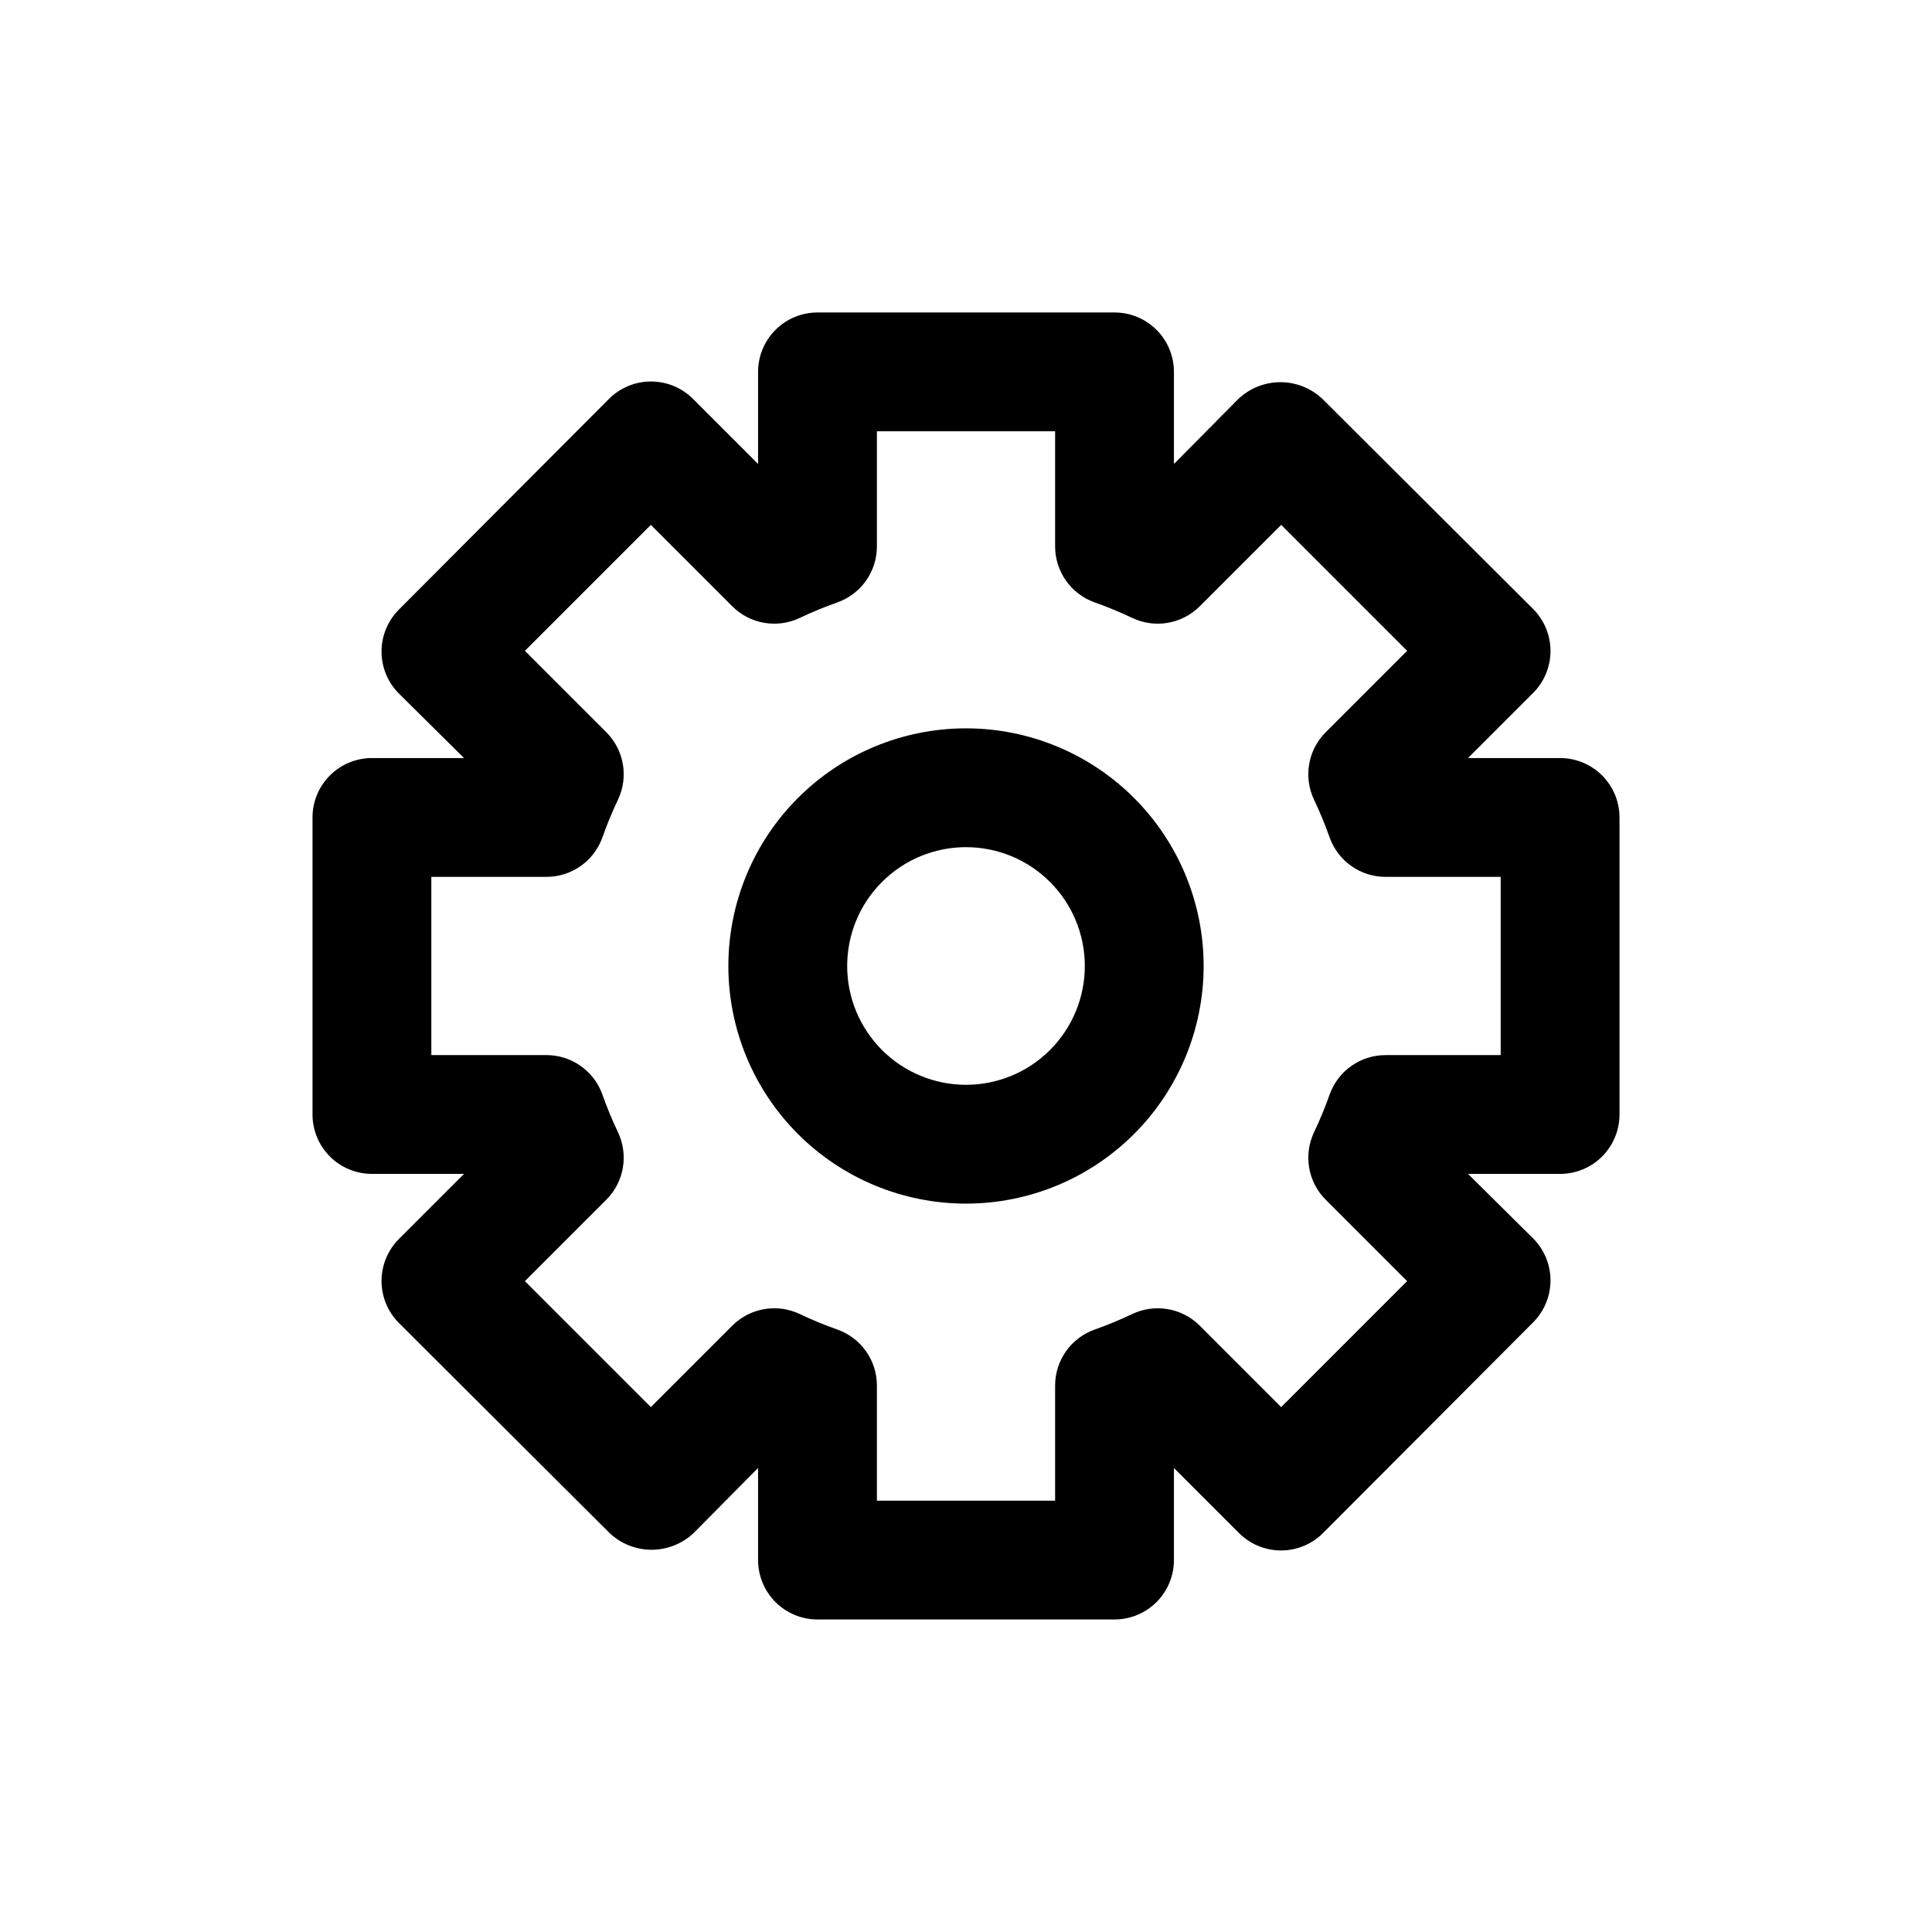 <?xml version="1.0" encoding="UTF-8"?>
<!-- Uploaded to: SVG Find, www.svgrepo.com, Generator: SVG Find Mixer Tools -->
<svg fill="#000000" width="800px" height="800px" version="1.1" viewBox="144 144 512 512" xmlns="http://www.w3.org/2000/svg">
 <g>
  <path d="m557.44 344.89h-24.402l17.238-17.238h0.004c2.953-2.953 4.617-6.961 4.617-11.141s-1.664-8.188-4.617-11.141l-55.816-55.652c-3.008-2.848-6.996-4.434-11.137-4.434-4.144 0-8.129 1.586-11.141 4.434l-17.082 17.238v-24.402c0-4.176-1.656-8.18-4.609-11.133-2.953-2.953-6.957-4.613-11.133-4.613h-78.723c-4.176 0-8.18 1.66-11.133 4.613-2.949 2.953-4.609 6.957-4.609 11.133v24.402l-17.238-17.238c-2.953-2.957-6.961-4.617-11.141-4.617s-8.188 1.66-11.141 4.617l-55.652 55.812c-2.957 2.953-4.617 6.961-4.617 11.137 0 4.18 1.66 8.188 4.617 11.141l17.238 17.082h-24.402c-4.176 0-8.18 1.66-11.133 4.609-2.953 2.953-4.613 6.957-4.613 11.133v78.723c0 4.176 1.66 8.18 4.613 11.133 2.953 2.953 6.957 4.609 11.133 4.609h24.402l-17.238 17.238v0.004c-2.957 2.953-4.617 6.957-4.617 11.137 0 4.18 1.66 8.188 4.617 11.141l55.812 55.656c3.012 2.844 6.996 4.43 11.137 4.43 4.144 0 8.129-1.586 11.141-4.43l17.082-17.242v24.402c0 4.176 1.66 8.18 4.609 11.133 2.953 2.953 6.957 4.613 11.133 4.613h78.723c4.176 0 8.18-1.66 11.133-4.613 2.953-2.953 4.609-6.957 4.609-11.133v-24.402l17.242 17.242c2.953 2.953 6.957 4.617 11.137 4.617 4.18 0 8.188-1.664 11.141-4.617l55.656-55.816c2.953-2.953 4.617-6.957 4.617-11.137 0-4.18-1.664-8.188-4.617-11.141l-17.242-17.082h24.402c4.176 0 8.18-1.656 11.133-4.609 2.953-2.953 4.613-6.957 4.613-11.133v-78.723c0-4.176-1.66-8.18-4.613-11.133-2.953-2.949-6.957-4.609-11.133-4.609zm-15.742 78.719h-30.465c-3.258-0.008-6.441 0.996-9.105 2.871s-4.68 4.531-5.773 7.602c-1.188 3.375-2.555 6.684-4.094 9.918-1.41 2.941-1.871 6.246-1.32 9.461 0.547 3.215 2.082 6.18 4.391 8.488l21.57 21.57-33.379 33.379-21.57-21.57 0.004-0.004c-2.309-2.309-5.273-3.844-8.488-4.391-3.215-0.551-6.519-0.09-9.461 1.32-3.234 1.539-6.543 2.906-9.918 4.094-3.07 1.094-5.727 3.109-7.602 5.773s-2.879 5.848-2.871 9.105v30.465h-47.23v-30.465c0.008-3.258-0.992-6.441-2.867-9.105s-4.531-4.68-7.602-5.773c-3.379-1.188-6.688-2.555-9.922-4.094-2.938-1.41-6.246-1.871-9.461-1.32-3.215 0.547-6.18 2.082-8.484 4.391l-21.57 21.57-33.379-33.379 21.57-21.57v0.004c2.309-2.309 3.844-5.273 4.394-8.488 0.547-3.215 0.086-6.519-1.324-9.461-1.539-3.234-2.906-6.543-4.094-9.918-1.09-3.07-3.109-5.727-5.773-7.602-2.664-1.875-5.848-2.879-9.105-2.871h-30.465v-47.23h30.465c3.258 0.008 6.441-0.992 9.105-2.867 2.664-1.875 4.684-4.531 5.773-7.602 1.188-3.379 2.555-6.688 4.094-9.922 1.41-2.938 1.871-6.246 1.324-9.461-0.551-3.215-2.086-6.18-4.394-8.484l-21.57-21.57 33.379-33.379 21.57 21.57c2.305 2.309 5.269 3.844 8.484 4.394 3.215 0.547 6.523 0.086 9.461-1.324 3.234-1.539 6.543-2.906 9.922-4.094 3.07-1.09 5.727-3.109 7.602-5.773 1.875-2.664 2.875-5.848 2.867-9.105v-30.465h47.23v30.465c-0.008 3.258 0.996 6.441 2.871 9.105 1.875 2.664 4.531 4.684 7.602 5.773 3.375 1.188 6.684 2.555 9.918 4.094 2.941 1.41 6.246 1.871 9.461 1.324 3.215-0.551 6.18-2.086 8.488-4.394l21.57-21.57 33.379 33.379-21.57 21.57h-0.004c-2.309 2.305-3.844 5.269-4.391 8.484-0.551 3.215-0.09 6.523 1.32 9.461 1.539 3.234 2.906 6.543 4.094 9.922 1.094 3.07 3.109 5.727 5.773 7.602s5.848 2.875 9.105 2.867h30.465z"/>
  <path d="m400 337.02c-16.703 0-32.723 6.633-44.531 18.445-11.812 11.809-18.445 27.828-18.445 44.531 0 16.699 6.633 32.719 18.445 44.531 11.809 11.809 27.828 18.445 44.531 18.445 16.699 0 32.719-6.637 44.531-18.445 11.809-11.812 18.445-27.832 18.445-44.531 0-16.703-6.637-32.723-18.445-44.531-11.812-11.812-27.832-18.445-44.531-18.445zm0 94.465c-8.352 0-16.363-3.32-22.266-9.223-5.906-5.906-9.223-13.914-9.223-22.266s3.316-16.363 9.223-22.266c5.902-5.906 13.914-9.223 22.266-9.223s16.359 3.316 22.266 9.223c5.902 5.902 9.223 13.914 9.223 22.266s-3.32 16.359-9.223 22.266c-5.906 5.902-13.914 9.223-22.266 9.223z"/>
 </g>
</svg>
